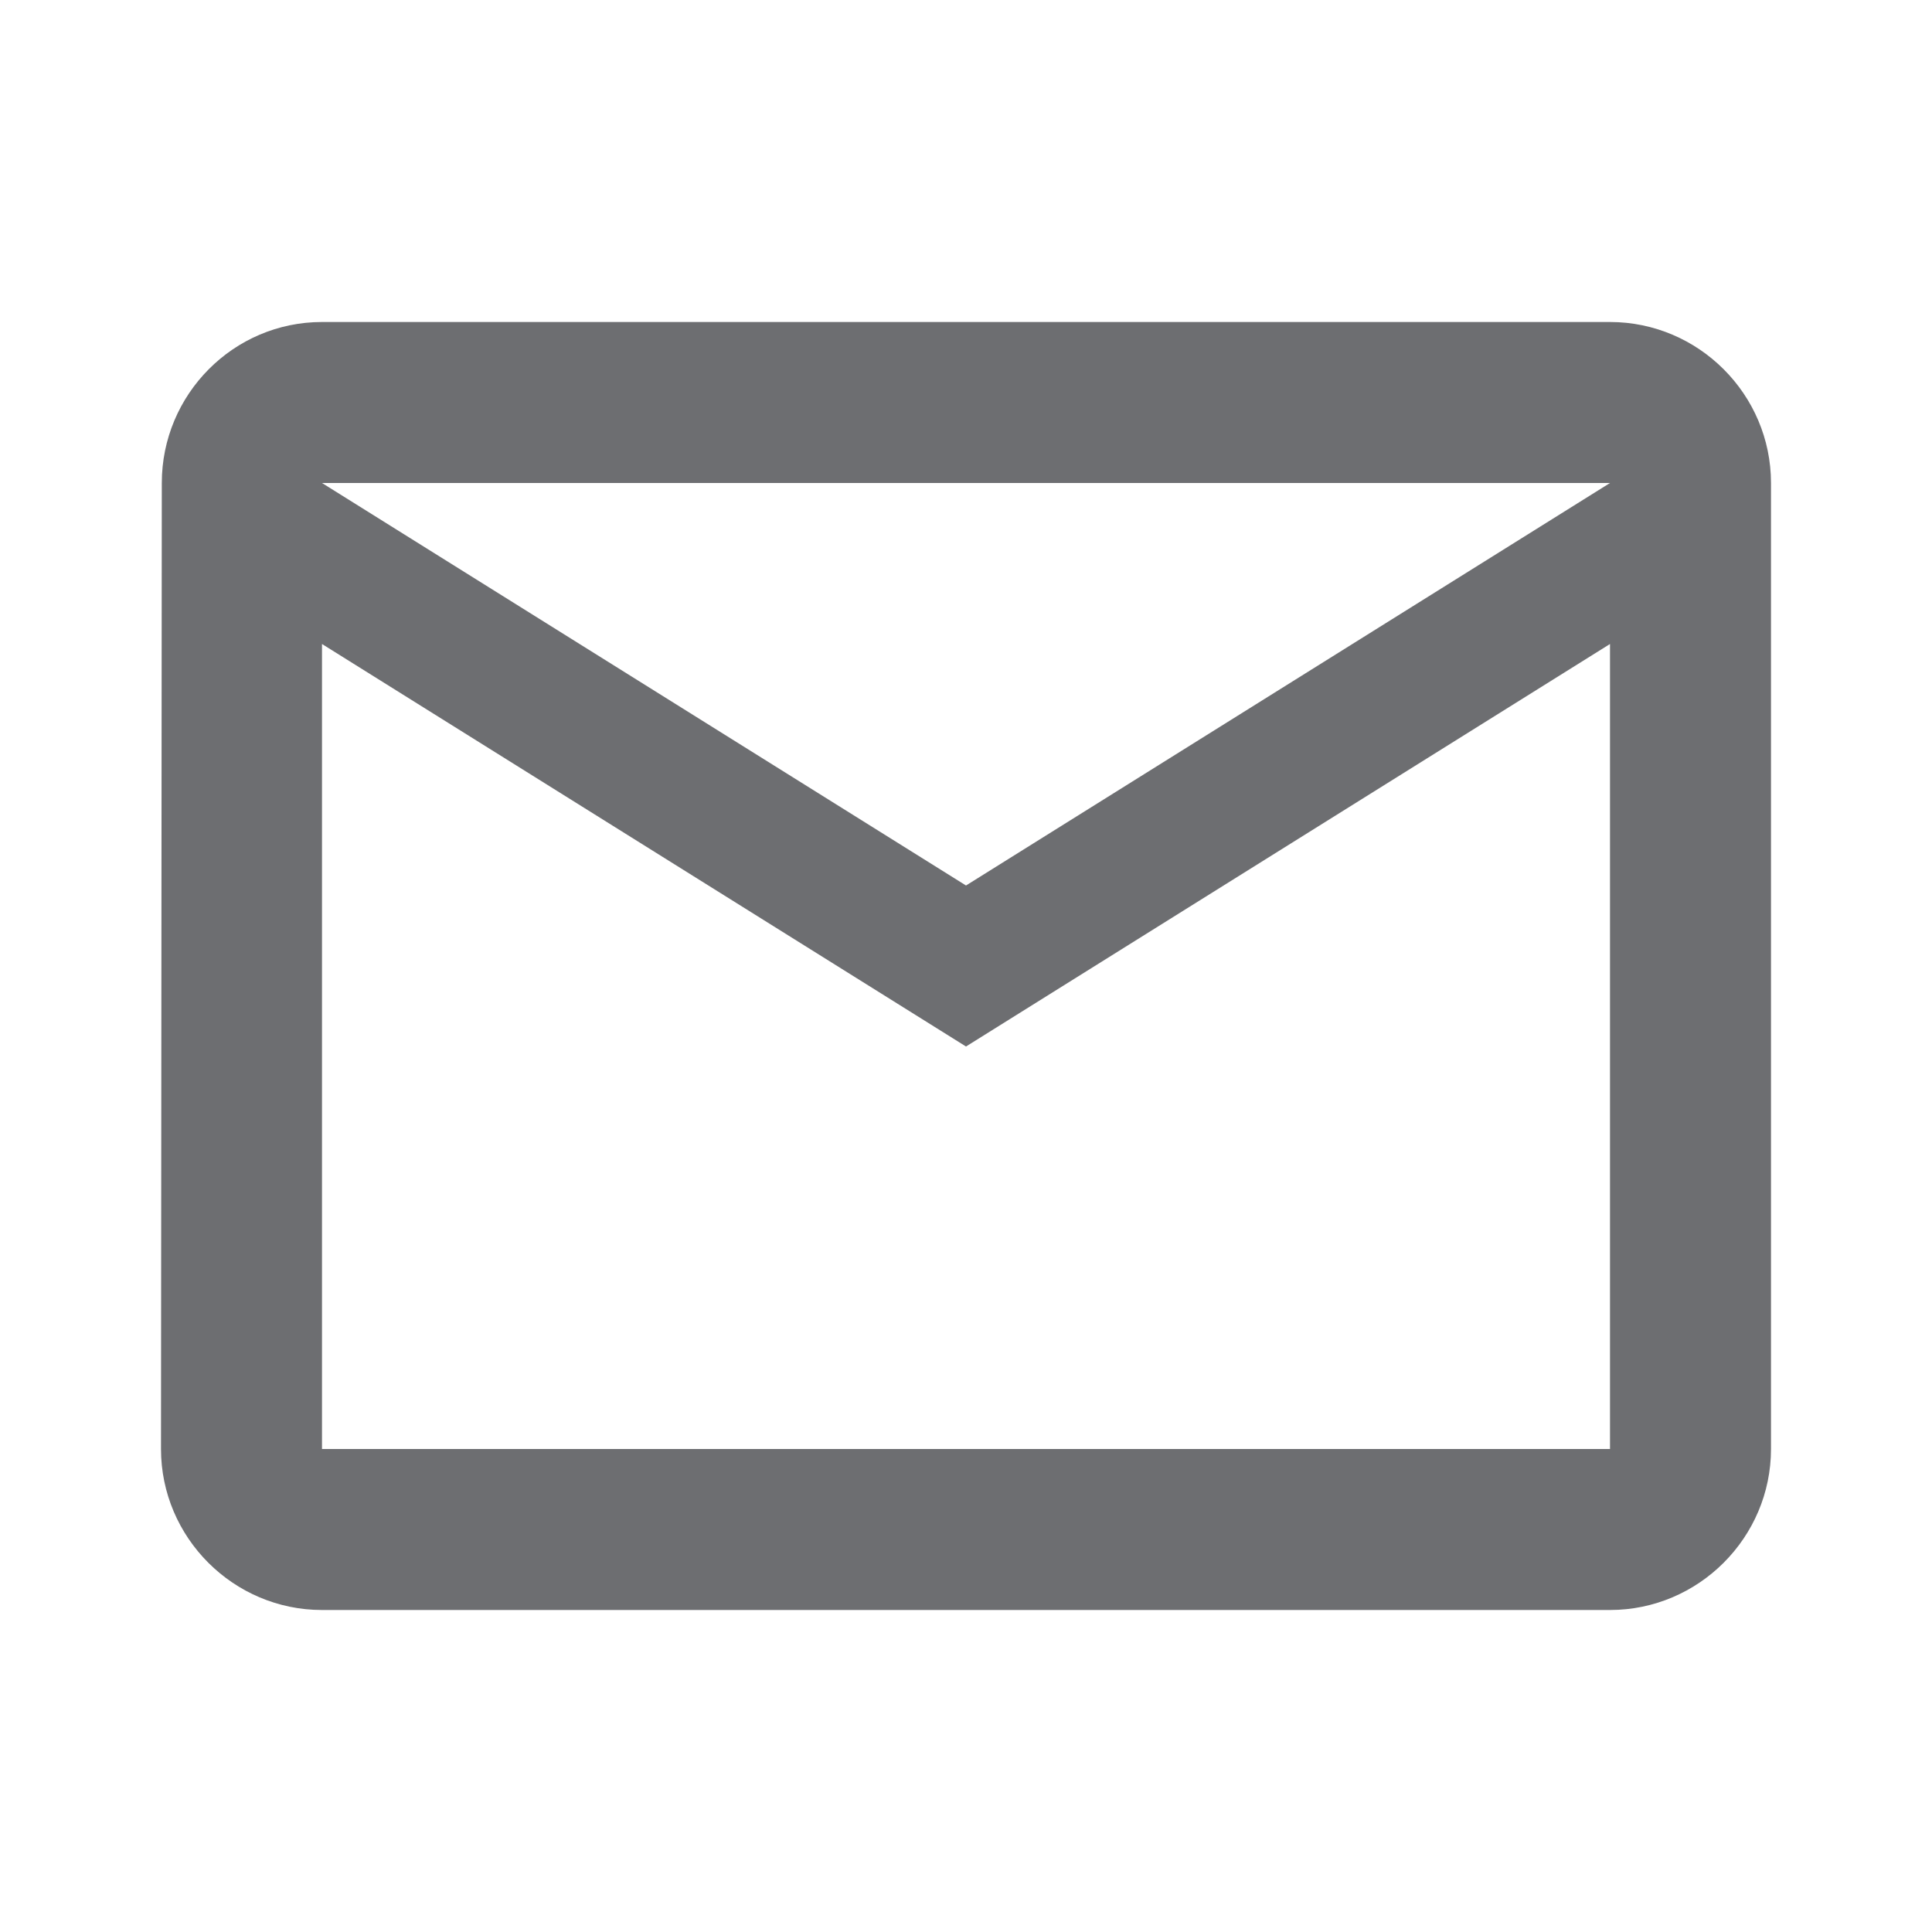 <svg width="24" height="24" xmlns="http://www.w3.org/2000/svg">

 <g>
  <title>background</title>
  <rect fill="none" id="canvas_background" height="402" width="582" y="-1" x="-1"/>
 </g>
 <g>
  <title>Layer 1</title>
  <path id="svg_1" d="m0,0l24,0l0,24l-24,0l0,-24z" fill="none"/>
  <path fill="#6d6e71" id="svg_2" d="m20,4l-16,0c-1.1,0 -1.99,0.9 -1.99,2l-0.01,12c0,1.1 0.9,2 2,2l16,0c1.1,0 2,-0.9 2,-2l0,-12c0,-1.1 -0.9,-2 -2,-2zm0,14l-16,0l0,-10l8,5l8,-5l0,10zm-8,-7l-8,-5l16,0l-8,5z"/>
 </g>
</svg>